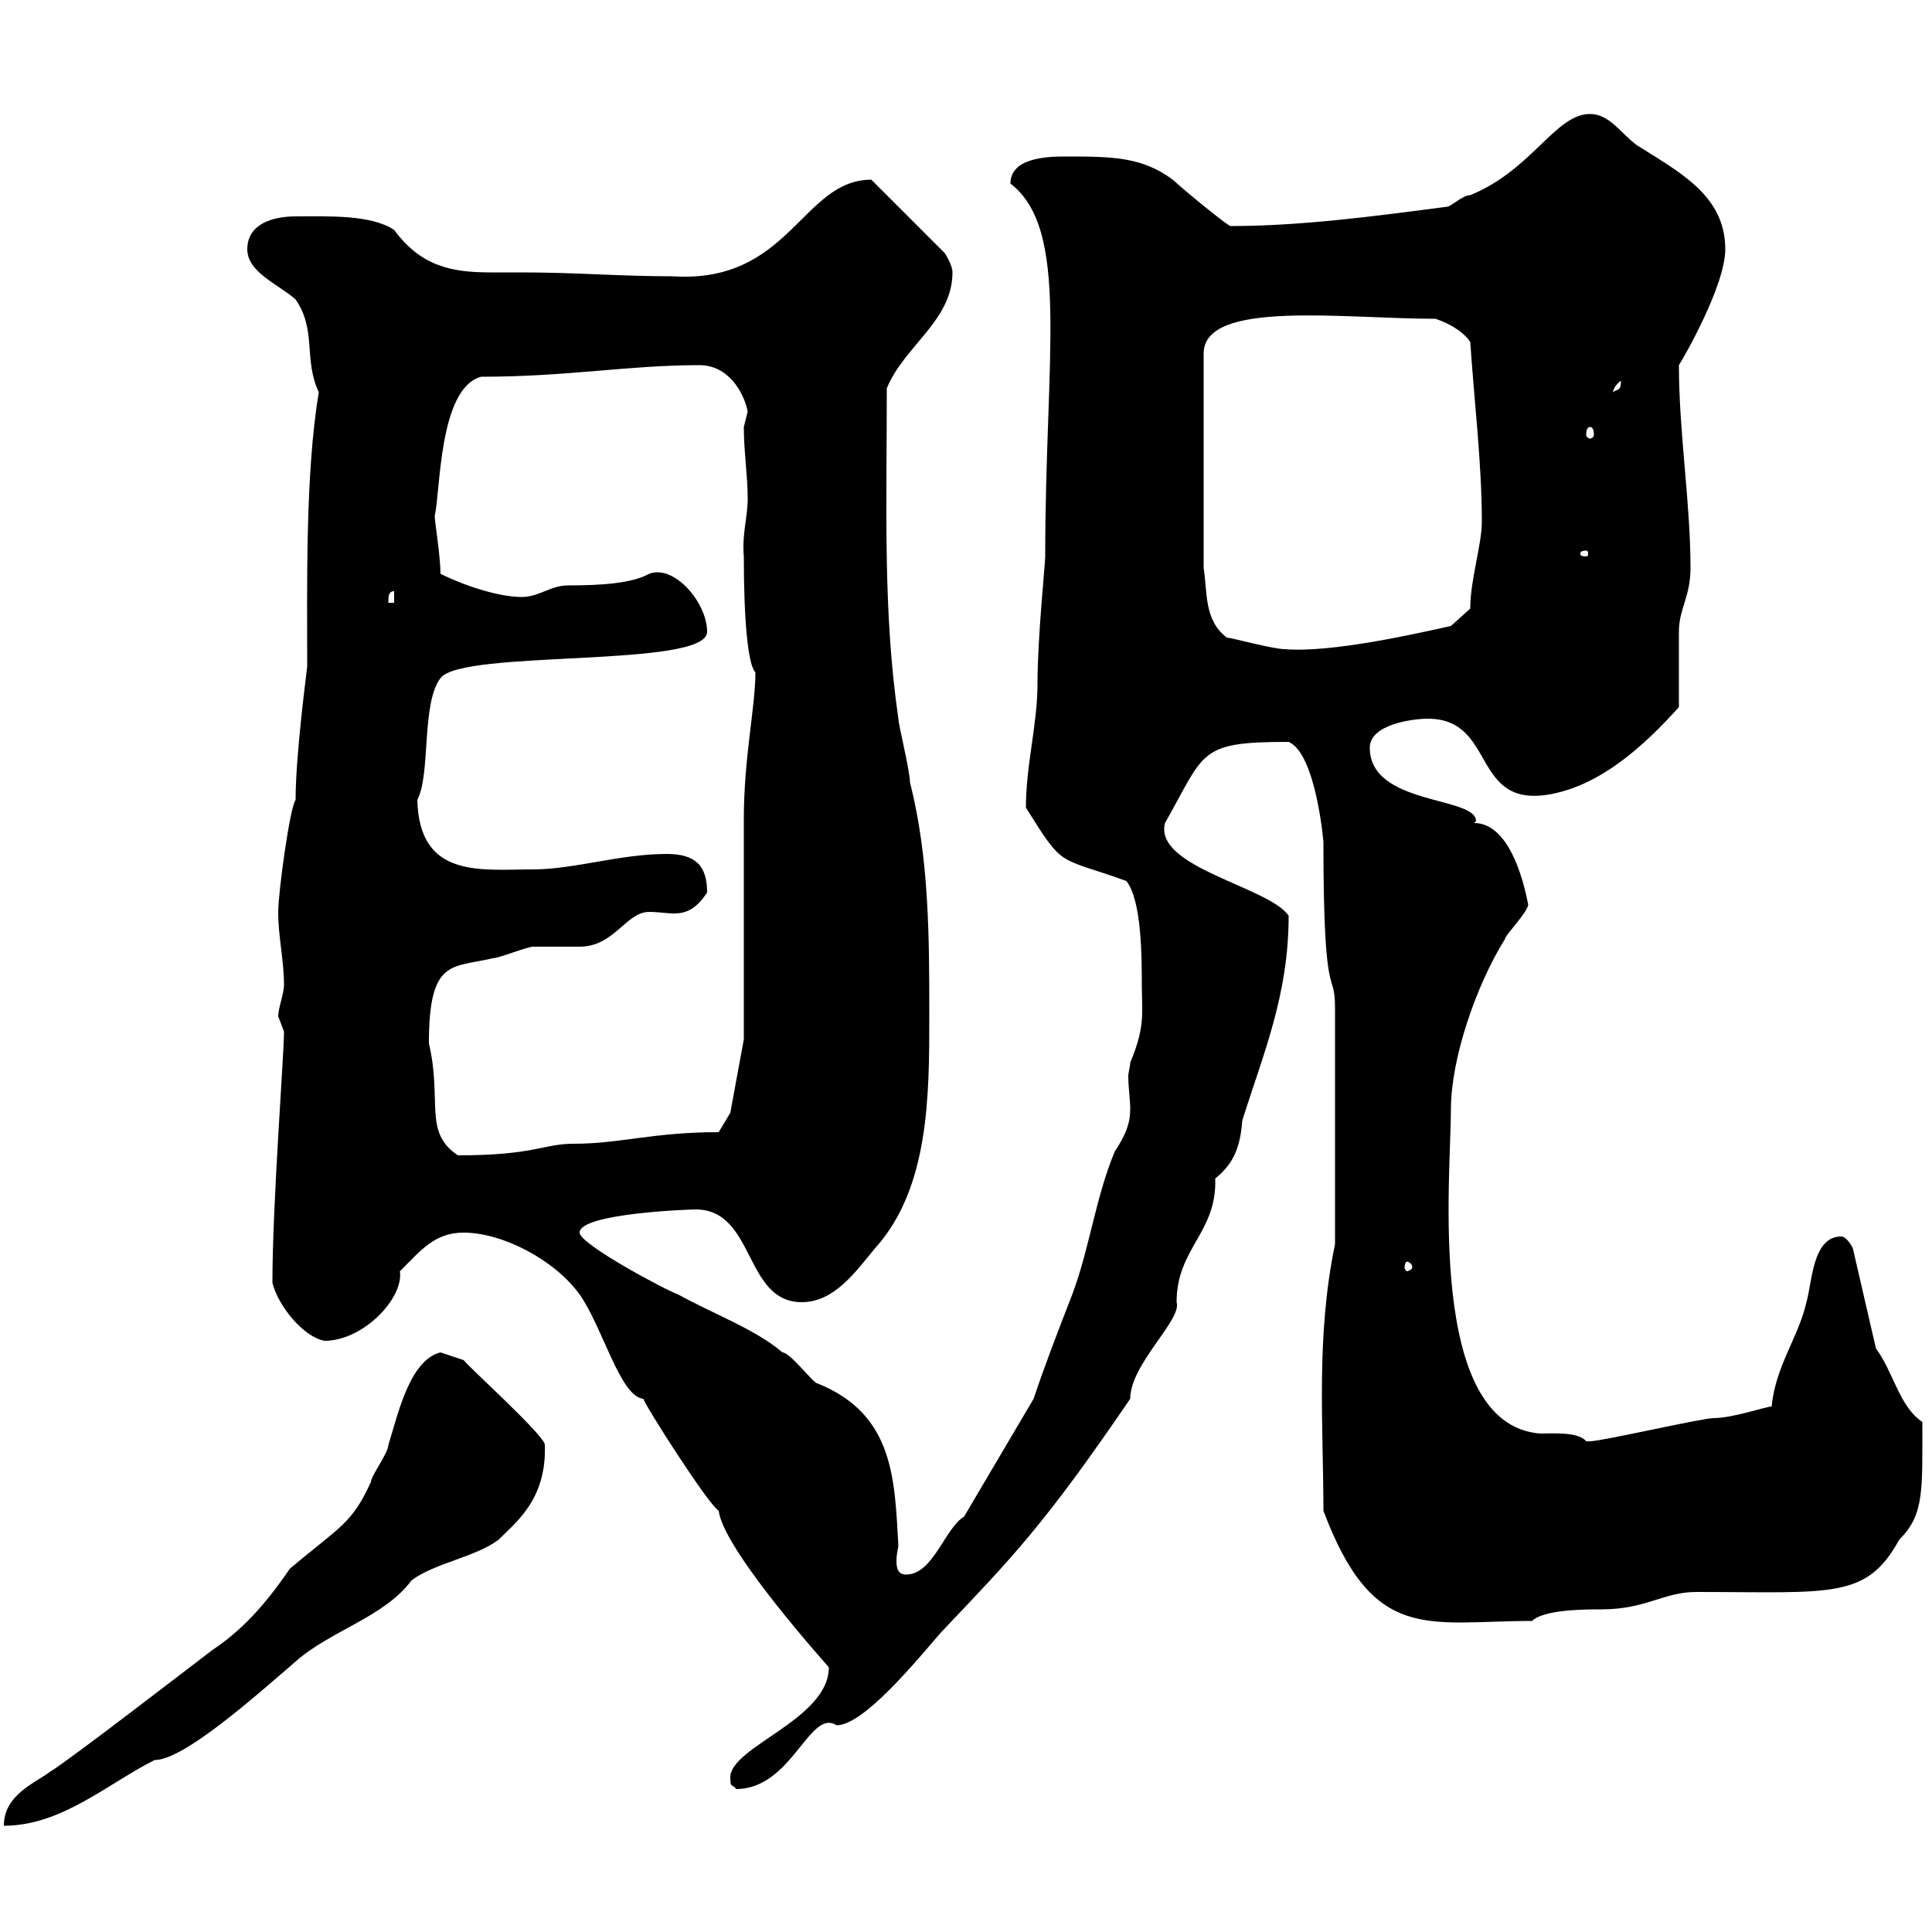 <svg xmlns="http://www.w3.org/2000/svg" xmlns:xlink="http://www.w3.org/1999/xlink" width="300" height="300"><path d="M68.40 210C63.60 211.20 61.80 219.60 60.30 224.40C60.30 225.60 57.60 229.20 57.60 230.10C54.60 236.70 52.80 237 45 243.60C41.10 249.30 37.50 253.20 33 256.20C30.60 258 10.80 273.30 7.80 275.10C5.40 276.90 0.60 278.70 0.60 283.50C9.60 283.50 16.80 276.90 24 273.30C28.50 273.30 39.30 263.70 45.90 258C51.30 253.20 59.70 251.10 63.90 245.40C67.50 242.70 73.80 241.80 77.40 239.10C80.10 236.40 84.90 232.80 84.60 224.40C84.90 223.20 72.90 212.40 72 211.20ZM113.40 276C113.40 277.80 113.70 276.90 114.30 277.80C123 277.80 125.70 265.20 129.90 267.90C134.10 267.90 142.20 258 146.10 253.50C157.20 241.80 162 237 175.50 217.20C175.50 211.80 183.60 204.90 182.70 202.20C182.70 193.80 189 191.40 188.70 183C191.70 180.60 192.60 177.90 192.90 174C196.20 163.50 200.10 154.50 200.10 142.20C197.10 137.70 179.10 134.70 180.90 127.80C187.20 116.70 186 115.20 200.10 115.20C204.30 117 205.50 130.50 205.50 130.80C205.50 157.20 207.30 150 207.30 156.60L207.30 193.20C204.30 207.60 205.50 221.40 205.50 234.60C213.30 255.30 221.70 251.70 237.90 251.70C239.70 249.90 246.30 249.90 248.70 249.90C255.60 249.90 258.30 247.20 263.40 247.20C284.40 247.20 289.80 248.40 294.90 239.10C298.80 235.20 298.50 231.60 298.50 220.80C294.90 218.40 294 213 291.30 209.40L287.70 193.80C287.70 193.80 286.80 192 285.90 192C281.40 192 281.40 199.20 280.50 202.20C279.30 207.60 275.70 212.10 275.10 218.40C274.20 218.40 269.10 220.20 266.10 220.20C264.30 220.20 248.70 223.80 246.90 223.80C246.90 223.80 246.90 223.80 246.30 223.80C245.10 222.30 241.20 222.60 239.10 222.60C221.40 221.10 225.30 182.70 225.30 172.20C225.30 164.40 229.20 153 233.70 145.80C233.70 145.20 237.30 141.60 237.30 140.40C237.30 141 235.50 127.80 228.90 127.80C228.90 127.80 229.20 127.50 229.20 127.50C229.20 123.60 212.70 125.10 212.70 116.10C212.70 112.50 219.30 111.60 221.70 111.60C232.50 111.60 228.30 125.70 240.90 123.30C248.70 121.80 255.30 115.80 260.70 109.80C260.70 108 260.70 99.90 260.70 98.10C260.70 94.50 262.50 92.70 262.50 88.20C262.50 78 260.70 67.20 260.70 56.70C261.30 55.80 267.90 44.40 267.90 38.70C267.90 30.30 260.70 26.70 254.10 22.50C251.70 20.70 249.90 17.70 246.90 17.70C241.50 17.70 237.90 26.40 228.30 30.30C227.10 30.30 225.30 32.10 224.70 32.10C213.30 33.60 201.90 35.10 191.10 35.10C191.10 35.40 185.10 30.60 182.10 27.90C177.30 24.30 172.50 24.30 165.30 24.30C162.30 24.30 156.90 24.60 156.90 28.50C166.20 35.70 162.30 55.20 162.30 86.40C162.30 87.60 161.10 99 161.10 106.20C161.10 112.50 159.30 118.80 159.30 125.40C165.30 135 164.10 132.90 174.90 136.80C177.30 139.80 177.30 148.80 177.30 153C177.30 157.20 177.90 159.30 175.50 165C175.50 165.60 175.20 166.50 175.20 167.10C175.20 168.90 175.50 170.70 175.50 172.20C175.50 174.30 174.90 176.10 173.10 178.80C170.10 186 169.20 193.80 166.50 201C164.40 206.40 162.30 211.80 160.50 217.20L149.70 235.50C146.70 237.30 144.90 244.50 140.70 244.50C139.50 244.50 139.20 243.60 139.20 242.40C139.20 241.20 139.50 240.30 139.50 240C138.90 229.80 138.90 219.60 126.90 214.80C126.30 214.80 122.70 210 121.50 210C117.30 206.40 110.70 204 105.30 201C103.50 200.40 90 193.20 90 191.40C90 188.40 107.10 187.80 108 187.80C117.30 187.80 115.50 202.20 124.50 202.20C129.60 202.20 132.90 197.40 135.90 193.80C144.30 184.50 144.30 170.10 144.30 157.80C144.30 145.80 144.30 133.20 141.30 121.50C141.30 119.70 139.50 112.50 139.50 111.60C137.10 95.10 137.70 79.20 137.70 60.30C140.40 53.70 147.90 49.80 147.90 42.30C147.90 41.10 146.70 39.30 146.70 39.30L135.30 27.90C124.50 27.90 122.70 44.10 104.40 42.90C96 42.90 89.70 42.30 81 42.30C79.50 42.30 77.70 42.30 76.20 42.30C70.20 42.30 65.40 41.40 61.20 35.70C57.60 33.30 51 33.60 45.90 33.60C42.30 33.60 38.40 34.80 38.40 38.70C38.40 42.30 43.20 44.10 45.90 46.50C49.20 51.30 47.10 55.80 49.50 60.90C47.40 73.50 47.70 90.60 47.70 103.50C47.70 103.80 45.90 117 45.90 124.20C45 125.40 43.20 138.60 43.20 141.60C43.20 145.50 44.10 149.10 44.10 153C44.10 154.20 43.20 156.60 43.20 157.80C43.20 157.80 44.10 160.20 44.10 160.20C44.10 163.80 42.30 186.90 42.30 199.20C43.20 202.80 47.10 207.60 50.40 208.20C56.40 208.20 62.70 201.60 62.10 197.40C65.40 194.10 67.50 191.40 72 191.40C78 191.40 86.10 195.60 90 201C93.60 206.10 96.30 216.90 99.90 217.20C99.90 217.80 109.80 233.40 111.60 234.60C112.20 239.40 122.10 251.40 128.70 258.90C128.70 267 113.40 271.20 113.40 276ZM219.30 196.80C219.30 197.10 218.70 197.40 218.40 197.40C218.40 197.40 218.10 197.10 218.10 196.80C218.10 196.20 218.40 195.90 218.40 195.90C218.70 195.90 219.30 196.20 219.30 196.80ZM66.60 162C66.60 148.80 70.20 150.30 76.50 148.80C77.40 148.80 81.90 147 82.80 147C83.70 147 89.10 147 90 147C95.40 147 97.20 141.60 100.80 141.60C104.40 141.60 106.80 143.10 109.80 138.60C109.80 134.40 108 132.60 103.50 132.60C96.30 132.60 89.10 135 82.80 135C74.70 135 65.10 136.50 64.80 124.20C66.90 120.30 65.40 109.20 68.40 105.30C71.70 100.80 109.80 103.80 109.80 98.10C109.80 93.60 104.70 87.60 100.80 89.10C98.10 90.60 93.30 90.90 88.20 90.90C85.50 90.90 83.70 92.70 81 92.70C77.40 92.70 72 90.90 68.40 89.10C68.40 86.40 67.50 81 67.50 80.10C68.40 76.50 68.10 60.30 74.70 58.50C88.20 58.50 97.50 56.70 108.60 56.70C113.10 56.70 115.50 60.90 116.10 63.90C116.10 63.90 115.50 66.30 115.50 66.30C115.50 70.20 116.10 73.80 116.10 77.40C116.10 80.40 115.20 82.80 115.50 86.40C115.50 96 116.10 103.20 117.30 104.40C117.30 109.80 115.50 117.60 115.50 127.20C115.50 132.60 115.50 156 115.50 161.40L113.40 172.80L111.60 175.80C101.40 175.80 96.30 177.60 89.10 177.60C84.30 177.60 83.10 179.40 71.10 179.40C65.70 175.80 68.70 171 66.60 162ZM190.50 99C186.90 96.30 187.50 91.80 186.90 88.20L186.90 54.90C186.90 46.50 208.50 49.50 222.90 49.50C224.70 50.10 227.10 51.30 228.30 53.10C228.90 62.10 230.10 72 230.10 81C230.10 84.60 228.30 90 228.30 94.50L225.30 97.20C219.90 98.40 206.70 101.40 199.50 100.80C197.70 100.80 191.10 99 190.50 99ZM61.20 91.80L61.20 93.60L60.30 93.60C60.30 92.70 60.30 91.80 61.20 91.80ZM246.30 85.50C246.60 85.50 246.60 85.80 246.60 86.10C246.60 86.10 246.60 86.40 246.30 86.40C245.40 86.40 245.40 86.10 245.40 86.10C245.40 85.80 245.40 85.50 246.30 85.50ZM246.90 66.30C247.20 66.30 247.50 66.60 247.50 67.50C247.50 67.80 247.20 68.10 246.90 68.10C246.60 68.10 246.30 67.80 246.30 67.50C246.30 66.60 246.60 66.30 246.90 66.30ZM251.70 59.10C251.70 60.90 251.10 60.30 250.50 60.90C250.50 61.20 250.20 60.30 251.70 59.10Z"/></svg>